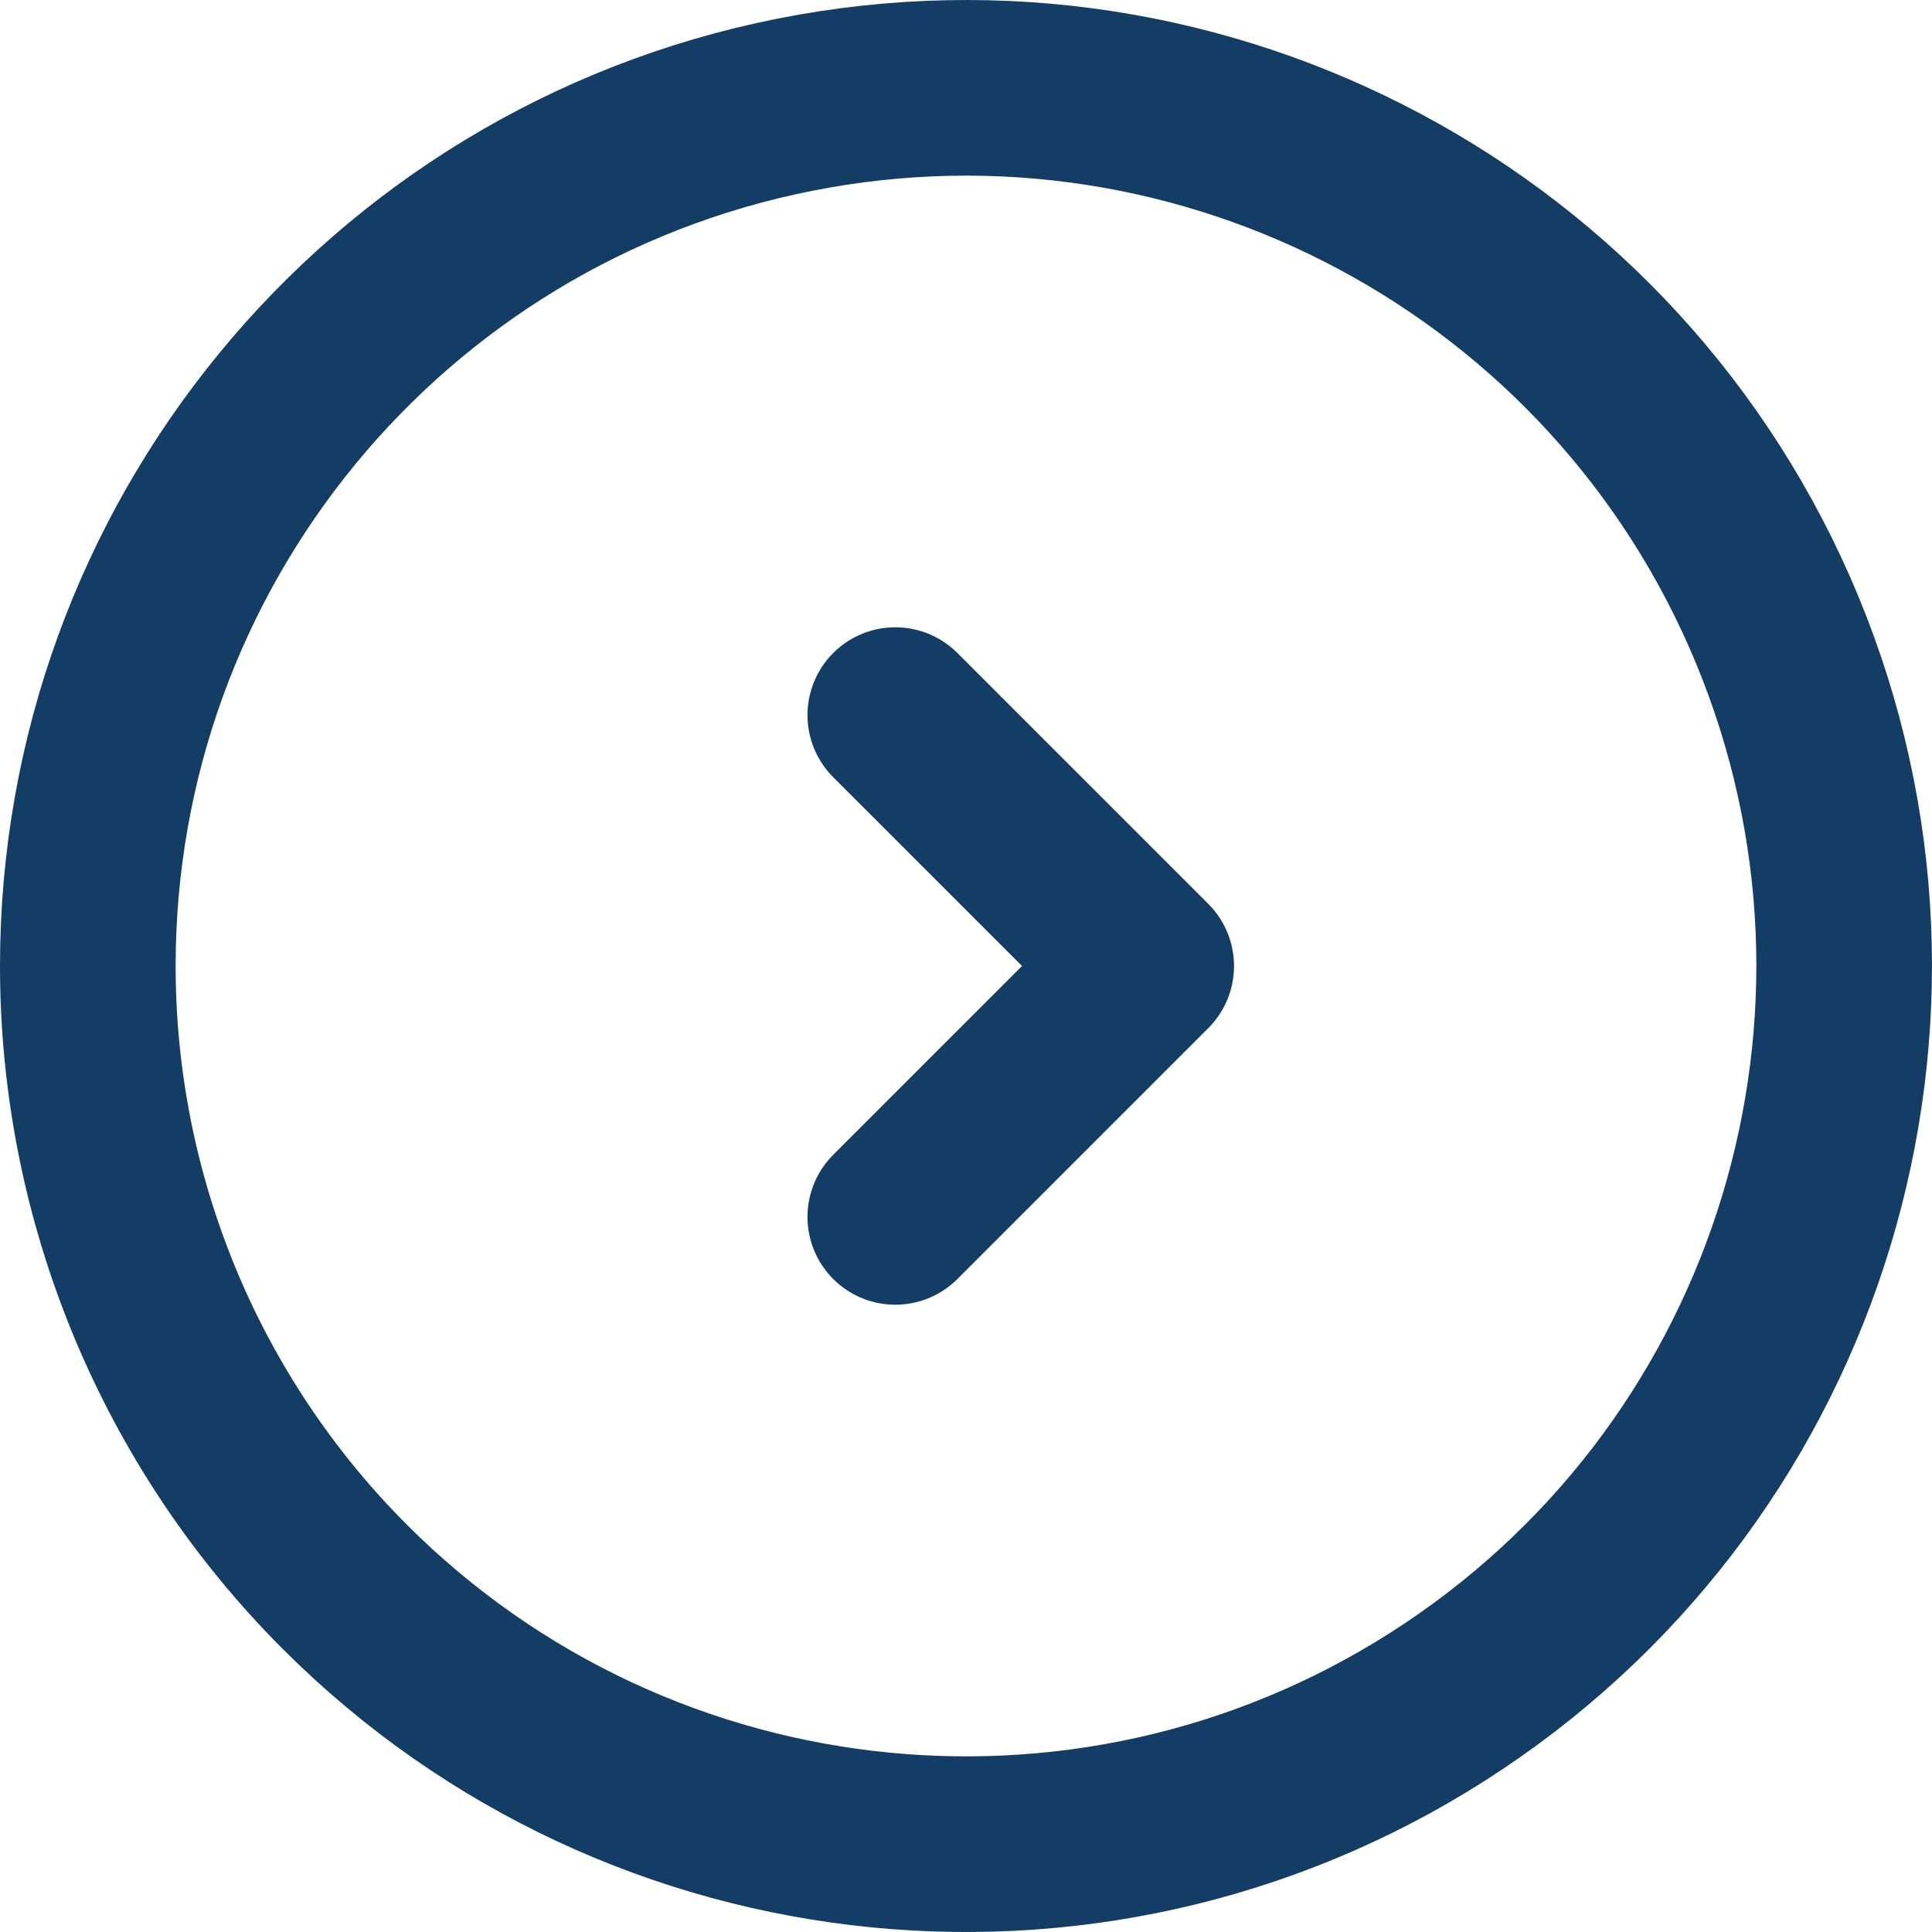 <svg width="22" height="22" viewBox="0 0 22 22" fill="none" xmlns="http://www.w3.org/2000/svg">
<path fill-rule="evenodd" clip-rule="evenodd" d="M1 11C1 6.229 4.37 2.123 9.049 1.193C13.728 0.263 18.413 2.767 20.238 7.174C22.063 11.582 20.521 16.665 16.554 19.315C12.588 21.965 7.301 21.444 3.928 18.071C2.053 16.195 1 13.652 1 11Z" stroke="#133D65" stroke-width="2" stroke-linecap="round" stroke-linejoin="round"/>
<path d="M10.195 8.143L13.052 11L10.195 13.857" stroke="#133D65" stroke-width="2" stroke-linecap="round" stroke-linejoin="round"/>
</svg>
